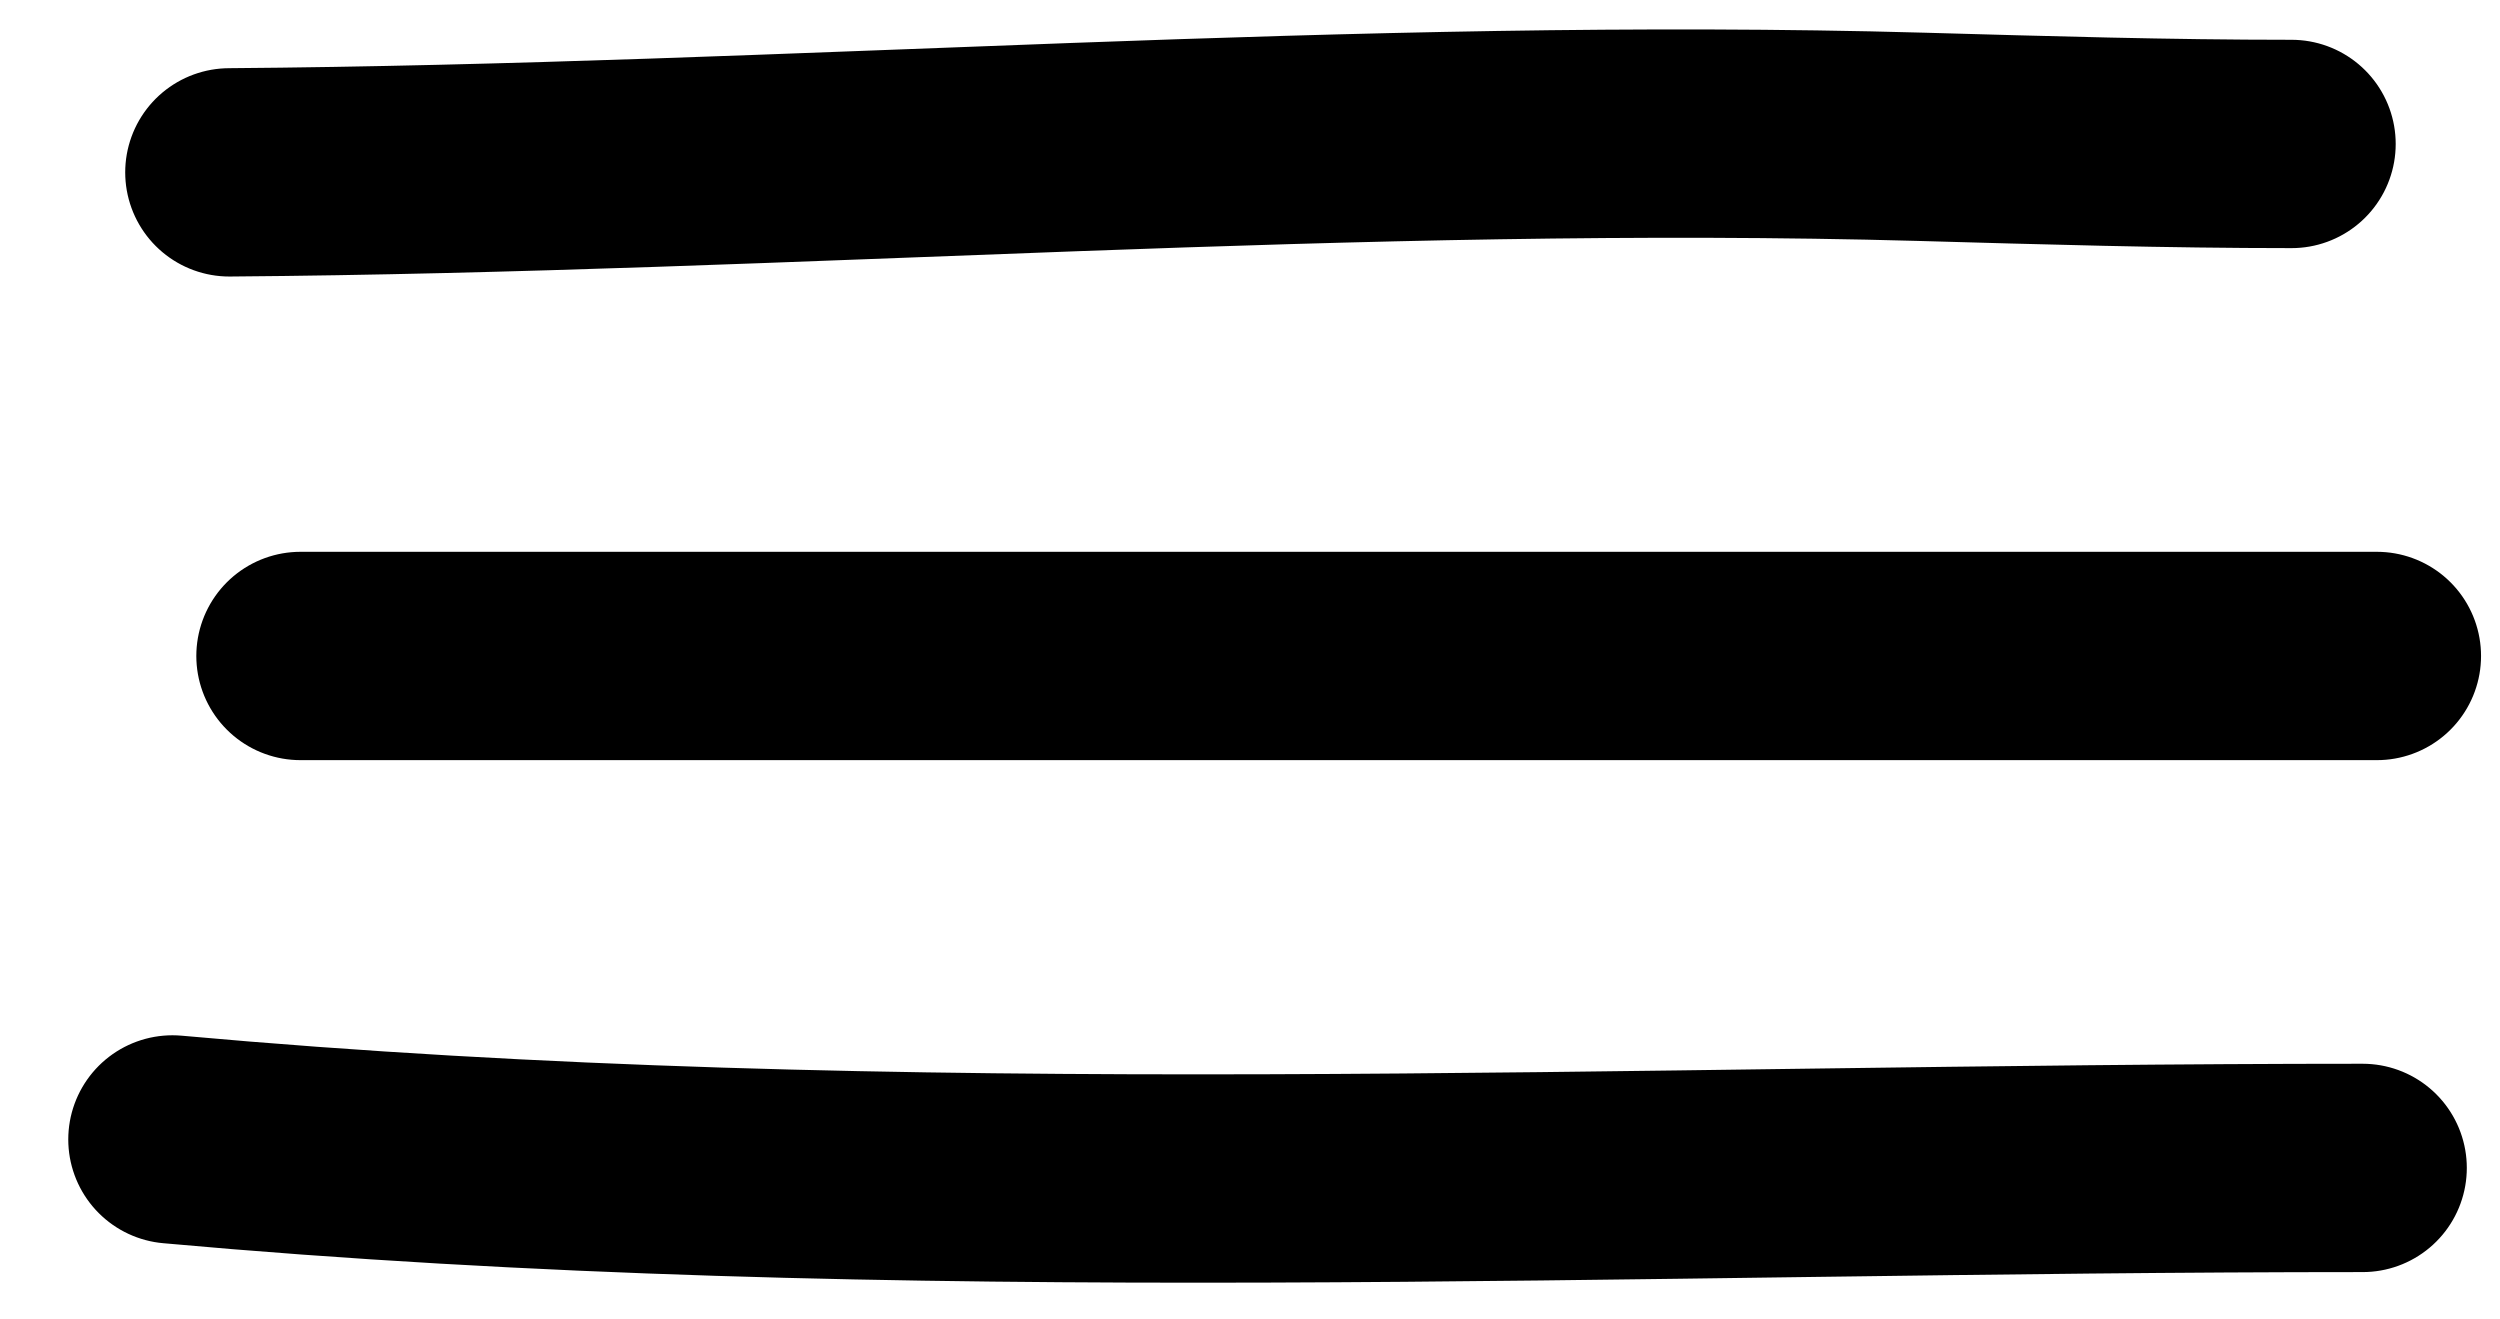 <?xml version="1.0" encoding="UTF-8"?> <svg xmlns="http://www.w3.org/2000/svg" width="36" height="19" viewBox="0 0 36 19" fill="none"><path d="M3.303 2.482C11.421 2.419 19.547 1.744 27.662 1.97C29.441 2.02 31.218 2.073 32.998 2.073" stroke="black" stroke-width="3" stroke-linecap="round"></path><path d="M4.327 9.446H34.227" stroke="black" stroke-width="3" stroke-linecap="round"></path><path d="M2.483 16.408C12.962 17.358 23.504 16.818 34.022 16.818" stroke="black" stroke-width="3" stroke-linecap="round"></path></svg> 
